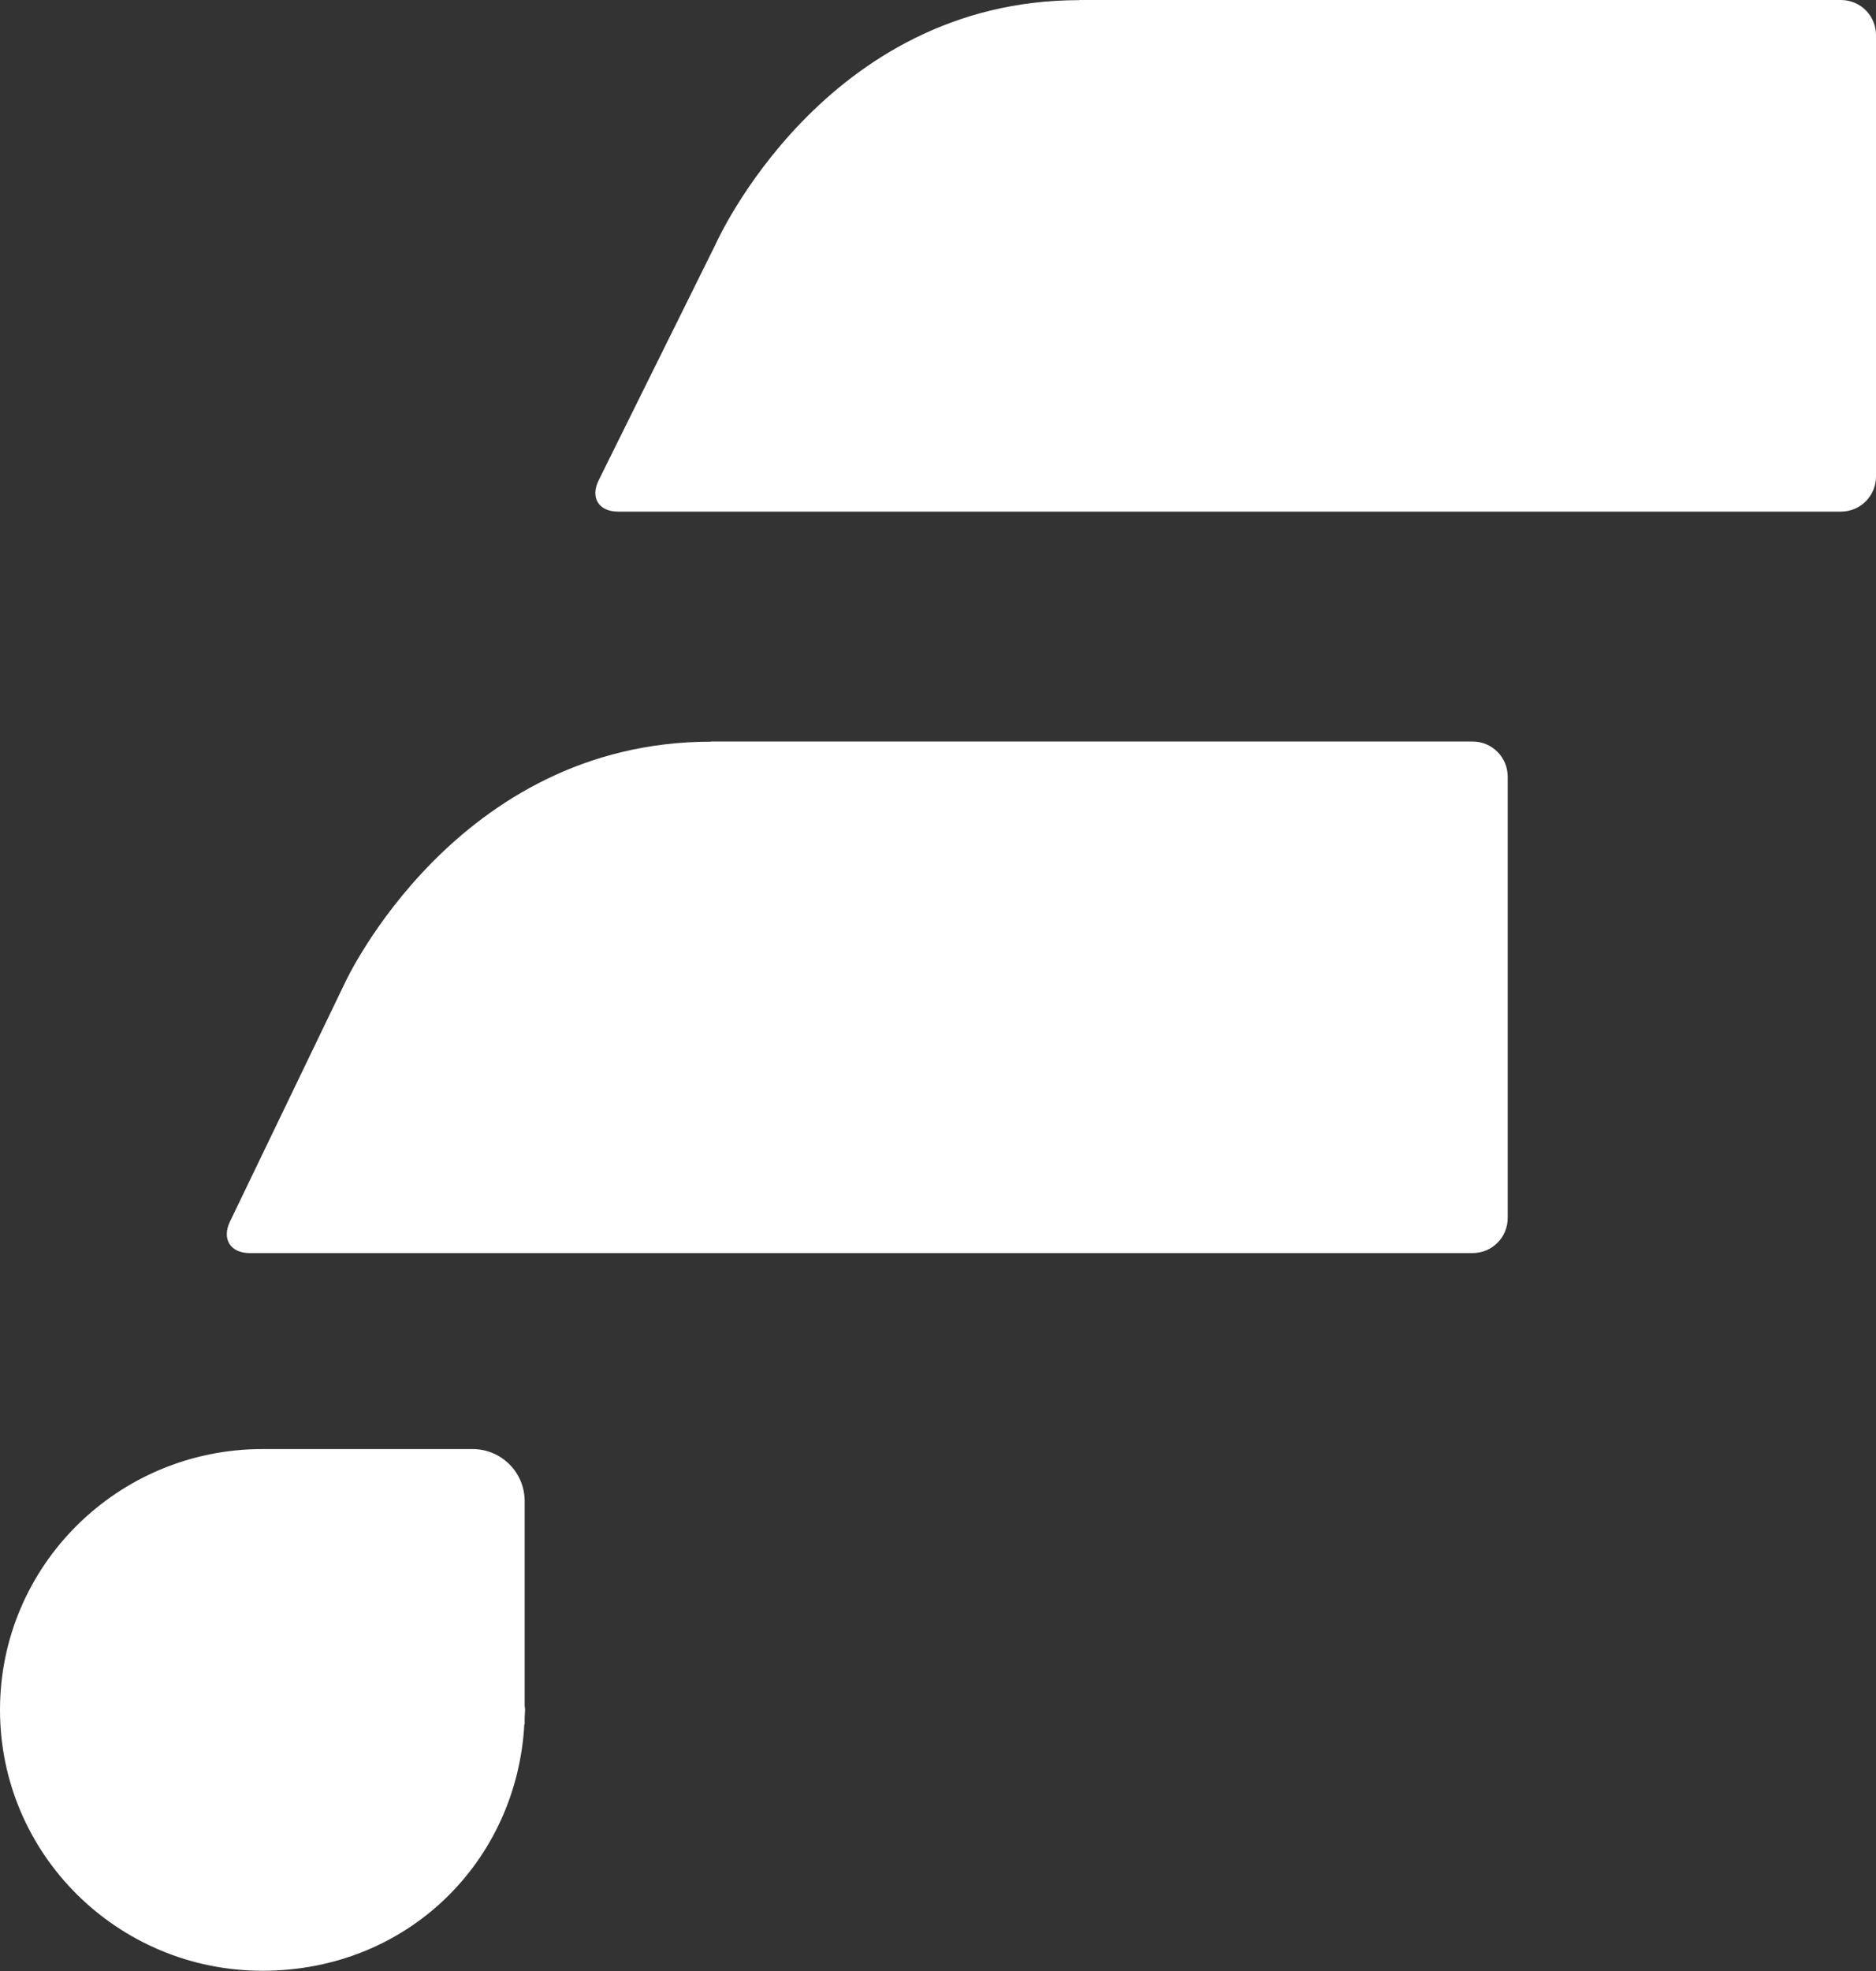 <svg width="40" height="42" viewBox="0 0 40 42" fill="none" xmlns="http://www.w3.org/2000/svg">
<rect x="0" y="0" width="40" height="42" fill="#333333" stroke="none"/>
<path d="M23.011 0.003C17.566 0.003 15.262 5.196 15.262 5.196L12.765 10.234C12.581 10.604 12.765 10.902 13.178 10.902H39.253C39.666 10.902 40 10.568 40 10.154V0.748C40 0.334 39.666 0 39.253 0H23.011V0.003Z" fill="white"/>
<path d="M15.161 15.804C9.716 15.804 7.354 20.945 7.354 20.945L4.903 26.031C4.725 26.402 4.912 26.702 5.325 26.702H31.4C31.813 26.702 32.147 26.368 32.147 25.955V16.548C32.147 16.138 31.813 15.801 31.4 15.801H15.158L15.161 15.804Z" fill="white"/>
<path d="M11.187 36.354V31.988C11.187 31.375 10.69 30.878 10.077 30.878H5.598C2.506 30.878 0 33.366 0 36.436C0 39.507 2.506 41.995 5.598 41.995C8.689 41.995 11.021 39.666 11.18 36.74H11.187V36.599C11.187 36.544 11.196 36.492 11.196 36.436C11.196 36.409 11.19 36.381 11.187 36.354Z" fill="white"/>
</svg>
